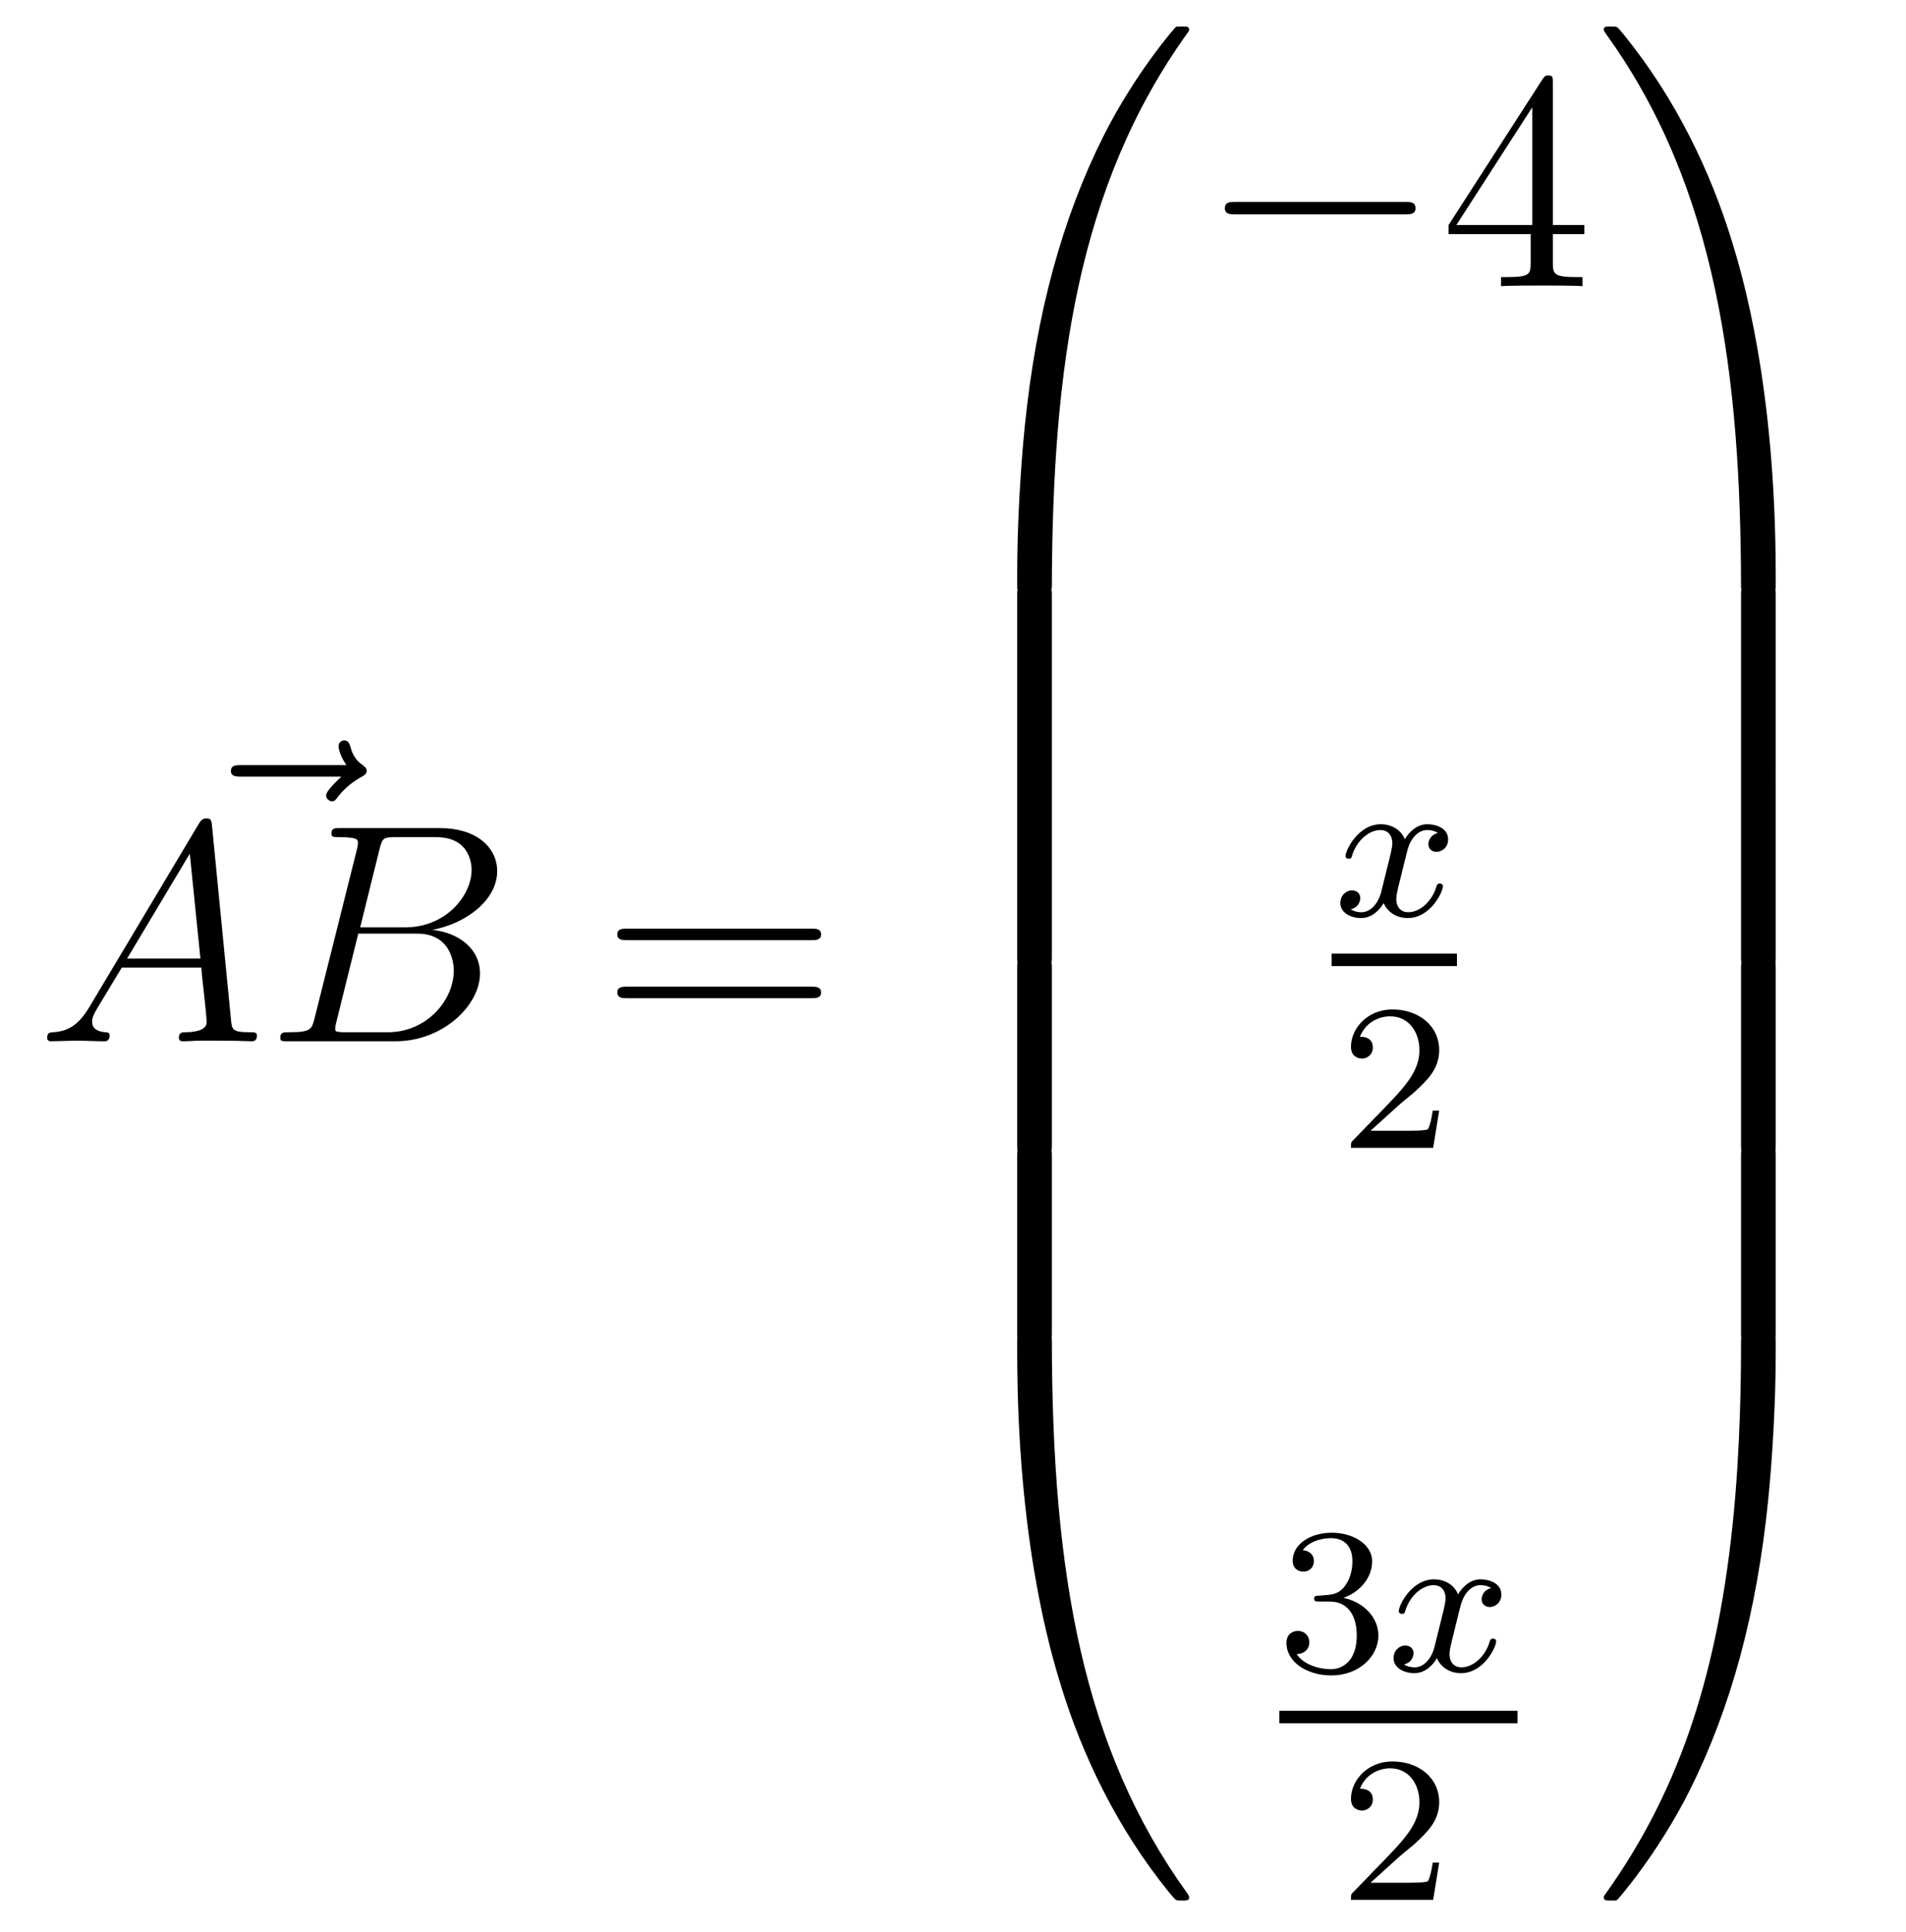 <?xml version='1.0'?>
<!-- This file was generated by dvisvgm 1.14.1 -->
<svg height='74pt' version='1.1' viewBox='0 -74 73 74' width='73pt' xmlns='http://www.w3.org/2000/svg' xmlns:xlink='http://www.w3.org/1999/xlink'>
<g id='page1'>
<g transform='matrix(1 0 0 1 -127 593)'>
<path d='M140.075 -637.257C139.932 -637.125 139.49 -636.707 139.49 -636.539C139.49 -636.42 139.597 -636.312 139.717 -636.312C139.824 -636.312 139.872 -636.384 139.956 -636.503C140.243 -636.862 140.566 -637.089 140.841 -637.245C140.96 -637.316 141.044 -637.352 141.044 -637.484C141.044 -637.591 140.948 -637.651 140.876 -637.711C140.542 -637.938 140.458 -638.261 140.422 -638.404C140.386 -638.5 140.35 -638.643 140.183 -638.643C140.111 -638.643 139.968 -638.595 139.968 -638.416C139.968 -638.308 140.04 -638.022 140.267 -637.699H136.25C136.047 -637.699 135.844 -637.699 135.844 -637.472C135.844 -637.257 136.059 -637.257 136.25 -637.257H140.075Z' fill-rule='evenodd'/>
<path d='M130.432 -628.447C130.014 -627.742 129.608 -627.502 129.033 -627.467C128.902 -627.455 128.807 -627.455 128.807 -627.24C128.807 -627.168 128.866 -627.12 128.95 -627.12C129.165 -627.12 129.703 -627.144 129.918 -627.144C130.265 -627.144 130.647 -627.12 130.982 -627.12C131.054 -627.12 131.197 -627.12 131.197 -627.347C131.197 -627.455 131.102 -627.467 131.03 -627.467C130.755 -627.491 130.528 -627.586 130.528 -627.873C130.528 -628.04 130.6 -628.172 130.755 -628.435L131.663 -629.941H134.712C134.724 -629.833 134.724 -629.738 134.736 -629.63C134.772 -629.32 134.915 -628.076 134.915 -627.849C134.915 -627.491 134.305 -627.467 134.114 -627.467C133.983 -627.467 133.851 -627.467 133.851 -627.252C133.851 -627.12 133.959 -627.12 134.03 -627.12C134.233 -627.12 134.473 -627.144 134.676 -627.144H135.357C136.087 -627.144 136.613 -627.12 136.624 -627.12C136.708 -627.12 136.84 -627.12 136.84 -627.347C136.84 -627.467 136.732 -627.467 136.553 -627.467C135.895 -627.467 135.883 -627.574 135.848 -627.933L135.118 -635.392C135.094 -635.631 135.047 -635.655 134.915 -635.655C134.795 -635.655 134.724 -635.631 134.616 -635.452L130.432 -628.447ZM131.867 -630.288L134.269 -634.304L134.676 -630.288H131.867ZM141.535 -634.472C141.643 -634.914 141.691 -634.938 142.157 -634.938H143.711C145.062 -634.938 145.062 -633.79 145.062 -633.683C145.062 -632.714 144.093 -631.483 142.515 -631.483H140.794L141.535 -634.472ZM143.555 -631.387C144.858 -631.627 146.042 -632.535 146.042 -633.635C146.042 -634.567 145.217 -635.285 143.866 -635.285H140.029C139.802 -635.285 139.694 -635.285 139.694 -635.058C139.694 -634.938 139.802 -634.938 139.981 -634.938C140.71 -634.938 140.71 -634.842 140.71 -634.711C140.71 -634.687 140.71 -634.615 140.662 -634.436L139.049 -628.005C138.941 -627.586 138.917 -627.467 138.08 -627.467C137.853 -627.467 137.734 -627.467 137.734 -627.252C137.734 -627.12 137.806 -627.12 138.045 -627.12H142.145C143.974 -627.12 145.384 -628.507 145.384 -629.714C145.384 -630.694 144.524 -631.292 143.555 -631.387ZM141.858 -627.467H140.244C140.077 -627.467 140.053 -627.467 139.981 -627.479C139.85 -627.491 139.838 -627.514 139.838 -627.61C139.838 -627.694 139.861 -627.766 139.886 -627.873L140.722 -631.244H142.97C144.38 -631.244 144.38 -629.929 144.38 -629.833C144.38 -628.686 143.34 -627.467 141.858 -627.467Z' fill-rule='evenodd'/>
<path d='M158.066 -630.993C158.233 -630.993 158.448 -630.993 158.448 -631.208C158.448 -631.435 158.245 -631.435 158.066 -631.435H151.025C150.857 -631.435 150.642 -631.435 150.642 -631.22C150.642 -630.993 150.846 -630.993 151.025 -630.993H158.066ZM158.066 -628.77C158.233 -628.77 158.448 -628.77 158.448 -628.985C158.448 -629.212 158.245 -629.212 158.066 -629.212H151.025C150.857 -629.212 150.642 -629.212 150.642 -628.997C150.642 -628.77 150.846 -628.77 151.025 -628.77H158.066Z' fill-rule='evenodd'/>
<path d='M166.951 -644.361C167.214 -644.361 167.286 -644.361 167.286 -644.529C167.309 -652.908 168.278 -659.866 172.462 -665.711C172.545 -665.819 172.545 -665.843 172.545 -665.867C172.545 -665.986 172.462 -665.986 172.27 -665.986C172.079 -665.986 172.055 -665.986 172.031 -665.962C171.983 -665.927 170.465 -664.181 169.258 -661.778C167.68 -658.623 166.688 -655 166.246 -650.649C166.21 -650.278 165.959 -647.792 165.959 -644.959V-644.493C165.971 -644.361 166.042 -644.361 166.293 -644.361H166.951Z' fill-rule='evenodd'/>
<path d='M167.286 -644.197C167.286 -644.508 167.273 -644.52 166.951 -644.52H166.293C165.971 -644.52 165.959 -644.508 165.959 -644.197V-637.431C165.959 -637.12 165.971 -637.108 166.293 -637.108H166.951C167.273 -637.108 167.286 -637.12 167.286 -637.431V-644.197Z' fill-rule='evenodd'/>
<path d='M167.286 -637.117C167.286 -637.428 167.273 -637.44 166.951 -637.44H166.293C165.971 -637.44 165.959 -637.428 165.959 -637.117V-630.351C165.959 -630.04 165.971 -630.028 166.293 -630.028H166.951C167.273 -630.028 167.286 -630.04 167.286 -630.351V-637.117Z' fill-rule='evenodd'/>
<path d='M167.286 -629.917C167.286 -630.228 167.273 -630.24 166.951 -630.24H166.293C165.971 -630.24 165.959 -630.228 165.959 -629.917V-623.151C165.959 -622.84 165.971 -622.828 166.293 -622.828H166.951C167.273 -622.828 167.286 -622.84 167.286 -623.151V-629.917Z' fill-rule='evenodd'/>
<path d='M167.286 -622.717C167.286 -623.028 167.273 -623.04 166.951 -623.04H166.293C165.971 -623.04 165.959 -623.028 165.959 -622.717V-615.951C165.959 -615.64 165.971 -615.628 166.293 -615.628H166.951C167.273 -615.628 167.286 -615.64 167.286 -615.951V-622.717Z' fill-rule='evenodd'/>
<path d='M166.293 -615.838C166.042 -615.838 165.971 -615.838 165.959 -615.706V-615.24C165.959 -607.936 167.262 -603.657 167.632 -602.449C168.445 -599.795 169.772 -596.998 171.768 -594.535C171.948 -594.32 171.995 -594.26 172.043 -594.236C172.067 -594.224 172.079 -594.212 172.27 -594.212C172.462 -594.212 172.545 -594.212 172.545 -594.332C172.545 -594.356 172.545 -594.38 172.474 -594.488C168.493 -600.011 167.298 -606.657 167.286 -615.67C167.286 -615.838 167.214 -615.838 166.951 -615.838H166.293Z' fill-rule='evenodd'/>
<path d='M180.798 -658.789C181.001 -658.789 181.216 -658.789 181.216 -659.028C181.216 -659.268 181.001 -659.268 180.798 -659.268H174.331C174.128 -659.268 173.912 -659.268 173.912 -659.028C173.912 -658.789 174.128 -658.789 174.331 -658.789H180.798Z' fill-rule='evenodd'/>
<path d='M186.474 -663.822C186.474 -664.049 186.474 -664.109 186.306 -664.109C186.211 -664.109 186.175 -664.109 186.079 -663.966L182.481 -658.383V-658.036H185.625V-656.948C185.625 -656.506 185.601 -656.387 184.728 -656.387H184.489V-656.04C184.764 -656.064 185.709 -656.064 186.043 -656.064S187.335 -656.064 187.609 -656.04V-656.387H187.37C186.51 -656.387 186.474 -656.506 186.474 -656.948V-658.036H187.681V-658.383H186.474V-663.822ZM185.685 -662.89V-658.383H182.78L185.685 -662.89Z' fill-rule='evenodd'/>
<path d='M182.072 -635.099C181.722 -635.012 181.706 -634.701 181.706 -634.669C181.706 -634.494 181.841 -634.374 182.016 -634.374S182.463 -634.51 182.463 -634.852C182.463 -635.307 181.961 -635.434 181.666 -635.434C181.291 -635.434 180.988 -635.171 180.805 -634.86C180.63 -635.283 180.216 -635.434 179.889 -635.434C179.02 -635.434 178.534 -634.438 178.534 -634.215C178.534 -634.143 178.59 -634.111 178.654 -634.111C178.749 -634.111 178.765 -634.151 178.789 -634.247C178.973 -634.828 179.451 -635.211 179.865 -635.211C180.176 -635.211 180.327 -634.988 180.327 -634.701C180.327 -634.542 180.232 -634.175 180.168 -633.92C180.112 -633.689 179.937 -632.98 179.897 -632.828C179.785 -632.398 179.498 -632.063 179.14 -632.063C179.108 -632.063 178.901 -632.063 178.733 -632.175C179.1 -632.262 179.1 -632.597 179.1 -632.605C179.1 -632.788 178.957 -632.9 178.781 -632.9C178.566 -632.9 178.335 -632.717 178.335 -632.414C178.335 -632.047 178.725 -631.84 179.132 -631.84C179.554 -631.84 179.849 -632.159 179.993 -632.414C180.168 -632.023 180.534 -631.84 180.917 -631.84C181.785 -631.84 182.263 -632.836 182.263 -633.059C182.263 -633.139 182.2 -633.163 182.144 -633.163C182.048 -633.163 182.032 -633.107 182.008 -633.027C181.849 -632.494 181.395 -632.063 180.933 -632.063C180.67 -632.063 180.478 -632.239 180.478 -632.573C180.478 -632.733 180.526 -632.916 180.638 -633.362C180.694 -633.601 180.869 -634.302 180.909 -634.454C181.02 -634.868 181.299 -635.211 181.658 -635.211C181.698 -635.211 181.905 -635.211 182.072 -635.099Z' fill-rule='evenodd'/>
<path d='M178 -630H182.801V-630.48H178'/>
<path d='M180.567 -624.666C180.695 -624.785 181.029 -625.048 181.157 -625.16C181.651 -625.614 182.121 -626.052 182.121 -626.777C182.121 -627.725 181.324 -628.339 180.328 -628.339C179.372 -628.339 178.742 -627.614 178.742 -626.905C178.742 -626.514 179.053 -626.458 179.165 -626.458C179.332 -626.458 179.579 -626.578 179.579 -626.881C179.579 -627.295 179.181 -627.295 179.085 -627.295C179.316 -627.877 179.85 -628.076 180.24 -628.076C180.982 -628.076 181.364 -627.447 181.364 -626.777C181.364 -625.948 180.782 -625.343 179.842 -624.379L178.838 -623.343C178.742 -623.255 178.742 -623.239 178.742 -623.04H181.89L182.121 -624.466H181.874C181.85 -624.307 181.786 -623.908 181.691 -623.757C181.643 -623.693 181.037 -623.693 180.91 -623.693H179.491L180.567 -624.666Z' fill-rule='evenodd'/>
<path d='M177.936 -605.662C178.566 -605.662 178.964 -605.199 178.964 -604.362C178.964 -603.367 178.398 -603.072 177.976 -603.072C177.537 -603.072 176.94 -603.231 176.661 -603.653C176.948 -603.653 177.147 -603.837 177.147 -604.1C177.147 -604.355 176.964 -604.538 176.709 -604.538C176.494 -604.538 176.271 -604.402 176.271 -604.084C176.271 -603.327 177.083 -602.833 177.992 -602.833C179.052 -602.833 179.793 -603.566 179.793 -604.362C179.793 -605.024 179.267 -605.63 178.454 -605.805C179.083 -606.028 179.553 -606.57 179.553 -607.207C179.553 -607.845 178.837 -608.299 178.008 -608.299C177.155 -608.299 176.51 -607.837 176.51 -607.231C176.51 -606.936 176.709 -606.809 176.916 -606.809C177.163 -606.809 177.323 -606.984 177.323 -607.215C177.323 -607.51 177.068 -607.622 176.892 -607.63C177.227 -608.068 177.84 -608.092 177.984 -608.092C178.191 -608.092 178.797 -608.028 178.797 -607.207C178.797 -606.649 178.566 -606.315 178.454 -606.187C178.215 -605.94 178.032 -605.924 177.546 -605.892C177.394 -605.885 177.33 -605.877 177.33 -605.773C177.33 -605.662 177.402 -605.662 177.537 -605.662H177.936Z' fill-rule='evenodd'/>
<path d='M184.111 -606.179C183.761 -606.092 183.745 -605.781 183.745 -605.749C183.745 -605.574 183.88 -605.454 184.056 -605.454S184.502 -605.59 184.502 -605.932C184.502 -606.387 184 -606.514 183.705 -606.514C183.33 -606.514 183.028 -606.251 182.844 -605.94C182.669 -606.363 182.255 -606.514 181.928 -606.514C181.059 -606.514 180.573 -605.518 180.573 -605.295C180.573 -605.223 180.629 -605.191 180.693 -605.191C180.789 -605.191 180.804 -605.231 180.828 -605.327C181.012 -605.908 181.49 -606.291 181.904 -606.291C182.215 -606.291 182.366 -606.068 182.366 -605.781C182.366 -605.622 182.271 -605.255 182.207 -605C182.151 -604.769 181.976 -604.06 181.936 -603.908C181.824 -603.478 181.538 -603.143 181.179 -603.143C181.147 -603.143 180.94 -603.143 180.773 -603.255C181.139 -603.342 181.139 -603.677 181.139 -603.685C181.139 -603.868 180.996 -603.98 180.82 -603.98C180.605 -603.98 180.374 -603.797 180.374 -603.494C180.374 -603.127 180.765 -602.92 181.171 -602.92C181.593 -602.92 181.888 -603.239 182.032 -603.494C182.207 -603.103 182.574 -602.92 182.956 -602.92C183.825 -602.92 184.303 -603.916 184.303 -604.139C184.303 -604.219 184.239 -604.243 184.183 -604.243C184.087 -604.243 184.071 -604.187 184.048 -604.107C183.888 -603.574 183.434 -603.143 182.972 -603.143C182.709 -603.143 182.518 -603.319 182.518 -603.653C182.518 -603.813 182.565 -603.996 182.677 -604.442C182.733 -604.681 182.908 -605.382 182.948 -605.534C183.06 -605.948 183.339 -606.291 183.697 -606.291C183.737 -606.291 183.944 -606.291 184.111 -606.179Z' fill-rule='evenodd'/>
<path d='M176 -601H185.121V-601.48H176'/>
<path d='M180.567 -595.866C180.695 -595.985 181.029 -596.248 181.157 -596.359C181.651 -596.814 182.121 -597.252 182.121 -597.977C182.121 -598.925 181.324 -599.539 180.328 -599.539C179.372 -599.539 178.742 -598.813 178.742 -598.105C178.742 -597.714 179.053 -597.659 179.165 -597.659C179.332 -597.659 179.579 -597.778 179.579 -598.081C179.579 -598.495 179.181 -598.495 179.085 -598.495C179.316 -599.077 179.85 -599.276 180.24 -599.276C180.982 -599.276 181.364 -598.646 181.364 -597.977C181.364 -597.149 180.782 -596.543 179.842 -595.579L178.838 -594.542C178.742 -594.455 178.742 -594.439 178.742 -594.24H181.89L182.121 -595.667H181.874C181.85 -595.507 181.786 -595.109 181.691 -594.958C181.643 -594.894 181.037 -594.894 180.91 -594.894H179.491L180.567 -595.866Z' fill-rule='evenodd'/>
<path d='M195.01 -644.959C195.01 -652.263 193.706 -656.542 193.336 -657.75C192.523 -660.404 191.196 -663.201 189.2 -665.663C189.02 -665.879 188.973 -665.938 188.925 -665.962C188.901 -665.974 188.889 -665.986 188.697 -665.986C188.518 -665.986 188.423 -665.986 188.423 -665.867C188.423 -665.843 188.423 -665.819 188.578 -665.604C192.738 -659.794 193.67 -652.622 193.682 -644.529C193.682 -644.361 193.754 -644.361 194.017 -644.361H194.675C194.926 -644.361 194.998 -644.361 195.01 -644.493V-644.959Z' fill-rule='evenodd'/>
<path d='M195.01 -644.197C195.01 -644.508 194.998 -644.52 194.675 -644.52H194.017C193.694 -644.52 193.682 -644.508 193.682 -644.197V-637.431C193.682 -637.12 193.694 -637.108 194.017 -637.108H194.675C194.998 -637.108 195.01 -637.12 195.01 -637.431V-644.197Z' fill-rule='evenodd'/>
<path d='M195.01 -637.117C195.01 -637.428 194.998 -637.44 194.675 -637.44H194.017C193.694 -637.44 193.682 -637.428 193.682 -637.117V-630.351C193.682 -630.04 193.694 -630.028 194.017 -630.028H194.675C194.998 -630.028 195.01 -630.04 195.01 -630.351V-637.117Z' fill-rule='evenodd'/>
<path d='M195.01 -629.917C195.01 -630.228 194.998 -630.24 194.675 -630.24H194.017C193.694 -630.24 193.682 -630.228 193.682 -629.917V-623.151C193.682 -622.84 193.694 -622.828 194.017 -622.828H194.675C194.998 -622.828 195.01 -622.84 195.01 -623.151V-629.917Z' fill-rule='evenodd'/>
<path d='M195.01 -622.717C195.01 -623.028 194.998 -623.04 194.675 -623.04H194.017C193.694 -623.04 193.682 -623.028 193.682 -622.717V-615.951C193.682 -615.64 193.694 -615.628 194.017 -615.628H194.675C194.998 -615.628 195.01 -615.64 195.01 -615.951V-622.717Z' fill-rule='evenodd'/>
<path d='M195.01 -615.706C194.998 -615.838 194.926 -615.838 194.675 -615.838H194.017C193.754 -615.838 193.682 -615.838 193.682 -615.67C193.682 -614.439 193.67 -611.594 193.36 -608.617C192.714 -602.437 191.124 -598.158 188.506 -594.488C188.423 -594.38 188.423 -594.356 188.423 -594.332C188.423 -594.212 188.518 -594.212 188.697 -594.212C188.889 -594.212 188.913 -594.212 188.937 -594.236C188.984 -594.272 190.503 -596.018 191.71 -598.421C193.288 -601.577 194.28 -605.198 194.722 -609.55C194.758 -609.92 195.01 -612.407 195.01 -615.24V-615.706Z' fill-rule='evenodd'/>
</g>
</g>
</svg>
